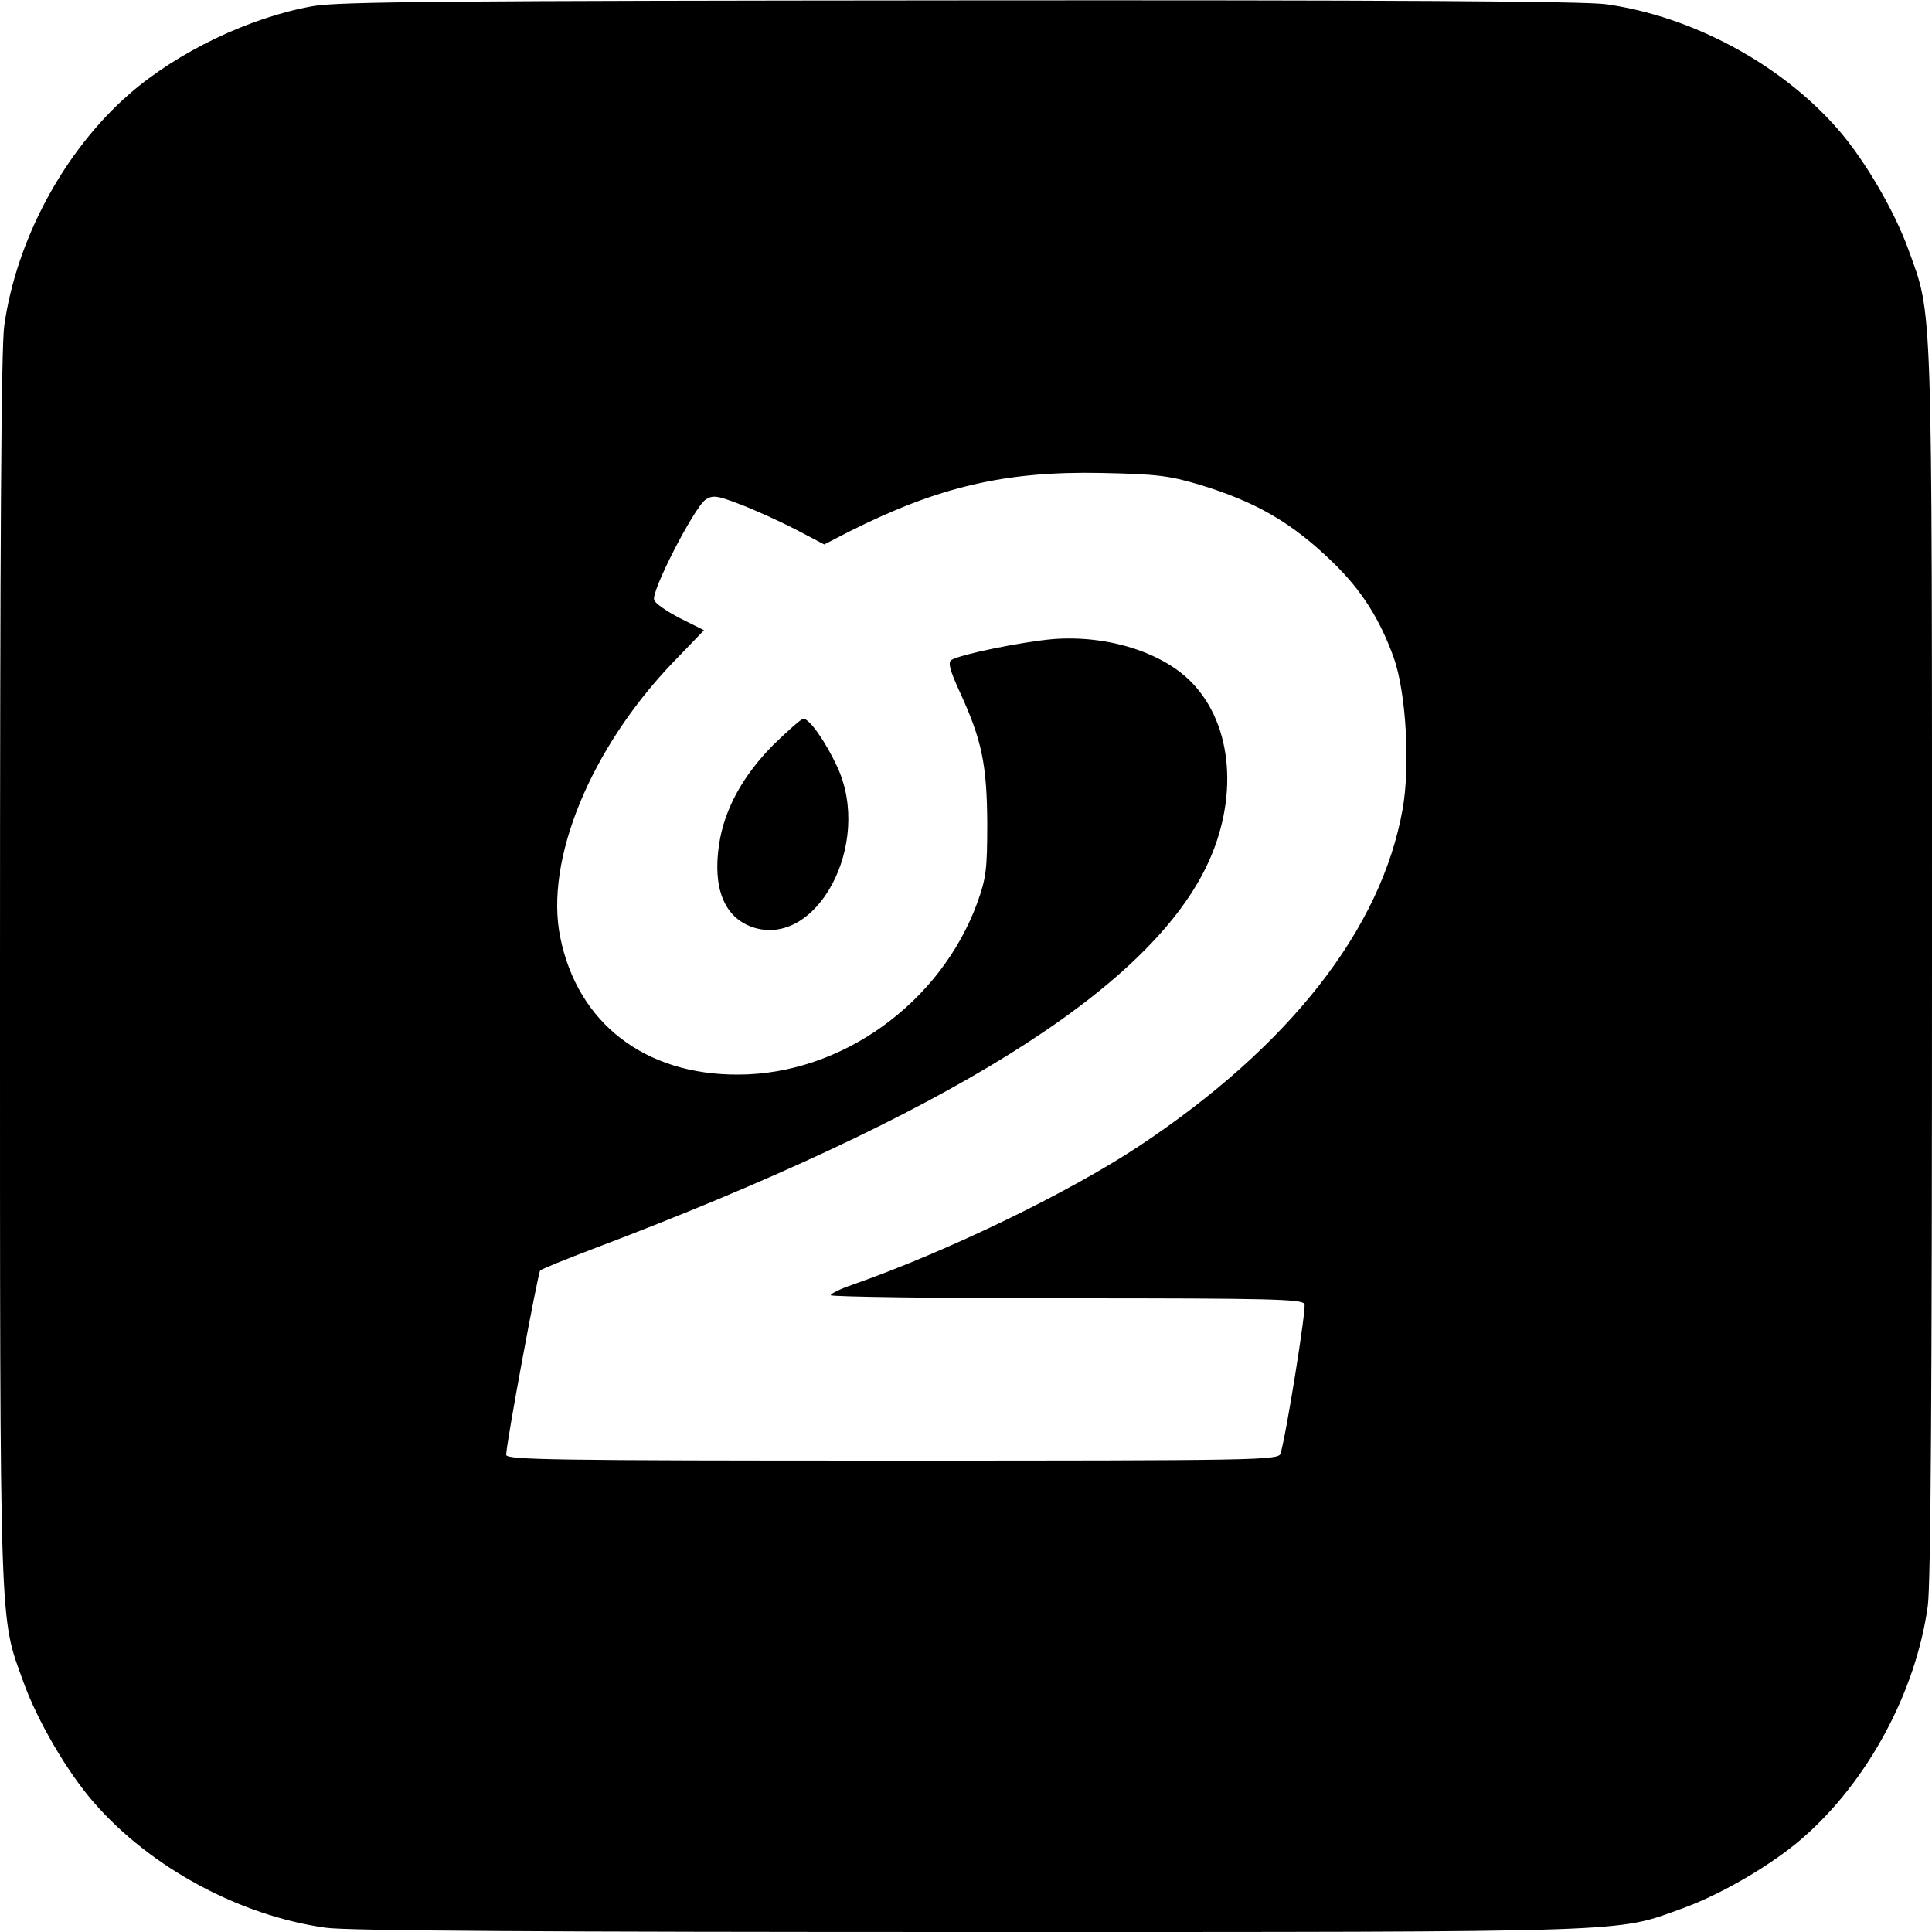 <?xml version="1.0" standalone="no"?>
<!DOCTYPE svg PUBLIC "-//W3C//DTD SVG 20010904//EN"
 "http://www.w3.org/TR/2001/REC-SVG-20010904/DTD/svg10.dtd">
<svg version="1.0" xmlns="http://www.w3.org/2000/svg"
 width="500pt" height="500pt" viewBox="0 0 500 500"
 preserveAspectRatio="xMidYMid meet">
<g transform="translate(0,500) scale(0.1,-0.1)"
fill="#000000" stroke="none">
<path d="M809 4984 c-163 -29 -349 -118 -474 -227 -169 -147 -293 -378 -324
-600 -8 -54 -11 -579 -11 -1666 0 -1745 -2 -1670 61 -1845 36 -100 113 -232
182 -311 147 -169 378 -293 600 -324 54 -8 579 -11 1666 -11 1745 0 1670 -2
1845 61 100 36 232 113 311 182 169 147 293 378 324 600 8 54 11 579 11 1666
0 1745 2 1670 -61 1845 -36 100 -113 232 -182 311 -147 169 -378 293 -600 324
-54 8 -576 11 -1675 10 -1310 -1 -1611 -3 -1673 -15z m2294 -1238 c146 -44
240 -98 345 -200 75 -72 123 -148 159 -248 32 -90 43 -280 23 -392 -55 -310
-292 -613 -682 -872 -183 -121 -496 -273 -745 -360 -29 -10 -53 -22 -53 -26 0
-4 275 -8 610 -8 528 0 611 -2 616 -15 5 -12 -47 -337 -62 -387 -5 -17 -62
-18 -1005 -18 -880 0 -999 2 -999 15 0 29 82 470 88 477 4 4 66 29 137 56 911
345 1429 667 1586 987 85 174 71 368 -37 479 -76 78 -218 123 -359 112 -80 -7
-238 -39 -263 -54 -9 -7 -4 -26 22 -83 57 -124 70 -187 71 -339 0 -121 -3
-143 -26 -207 -95 -259 -352 -444 -619 -444 -241 -1 -415 133 -460 355 -41
199 78 489 292 712 l80 83 -62 31 c-33 17 -64 38 -67 47 -9 22 104 240 133
260 19 12 29 11 89 -12 37 -14 101 -43 142 -64 l76 -40 66 34 c231 116 404
156 651 151 144 -3 176 -7 253 -30z"/>
<path d="M2001 3072 c-78 -79 -126 -165 -140 -257 -17 -113 13 -188 85 -214
167 -58 313 215 221 414 -30 65 -72 125 -88 125 -5 0 -40 -31 -78 -68z"/>
</g>
</svg>
